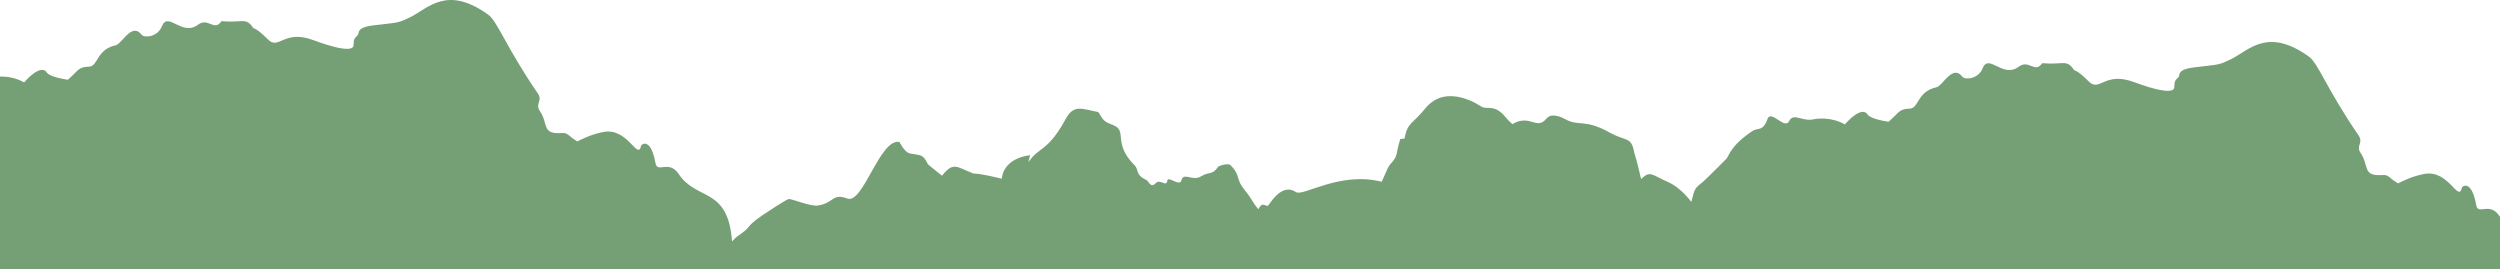 <svg viewBox="0 0 2201 237" xmlns="http://www.w3.org/2000/svg"><path style="fill:#75A075;" d="M2201,190.915l0,46.085l-2201,0l-0,-169.623c5.335,-0.095 13.521,0.744 21.199,5.158c13.069,-14.474 17.986,-10.999 19.138,-9.684l0.001,-0.513c0.023,0.063 0.048,0.129 0.075,0.199l0.042,0.106c0.692,1.701 2.858,5.054 19.235,7.583c3.3,-2.812 5.348,-4.99 7.005,-6.66l0.424,-0.424c2.983,-2.958 4.862,-4.172 11.263,-4.452c8.194,-0.353 6.239,-15.054 23.467,-18.824c1.995,-0.438 4.38,-3.217 7.022,-6.073l0.443,-0.477c4.597,-4.922 9.934,-9.699 15.327,-2.766c2.31,2.97 14.035,2.274 17.963,-7.544c5.298,-13.245 17.624,9.293 31.602,-1.189c9.241,-6.93 14.247,6.418 20.782,-3.173c18.544,1.73 21.395,-3.865 27.936,5.949c0.029,0.044 0.059,0.082 0.091,0.117l0.048,0.05c0.778,0.737 2.517,-0.38 12.824,9.929c9.934,9.933 13.677,-9.368 40.541,0.831c2.625,0.994 34.239,12.995 34.81,4.43c0.351,-5.277 0.028,-5.38 3.765,-9.118c0.448,-0.448 0.509,-1.159 0.693,-1.991l0.041,-0.181c0.508,-2.123 2.005,-4.944 12.428,-6.246c4.286,-0.536 7.723,-0.921 10.57,-1.239l0.836,-0.094c10.653,-1.192 12.736,-1.506 21.701,-5.988c16.076,-8.036 32.102,-28.236 68.429,-2.29c8.336,5.953 15.621,28.371 43.765,69.411c2.402,3.504 1.637,5.725 0.933,7.973l-0.143,0.466c-0.61,2.024 -0.992,4.142 1.179,7.299c7.404,10.771 1.161,20.376 18.804,19.201c6.311,-0.421 5.221,2.125 14.081,7.34c1.765,-0.933 12.374,-6.545 23.488,-8.397c21.17,-3.529 29.632,25.585 32.591,12.275c0.346,-1.554 8.553,-7.56 12.708,15.312c1.686,9.266 11.762,-3.455 20.459,9.594c15.893,23.841 43.462,10.976 46.909,59.243c5.003,-5.503 5.52,-4.502 11.297,-9.315c0.957,-0.797 1.639,-1.499 2.253,-2.197l0.182,-0.209c0.03,-0.035 0.06,-0.07 0.09,-0.105l0.267,-0.316c1.983,-2.361 3.9,-5.003 13.539,-11.43l0.166,-0.111c2.489,-1.66 19.799,-13.17 22.031,-13.564c2.835,-0.5 18.987,6.847 26.287,5.63c5.19,-0.865 8.218,-2.709 10.714,-4.366l0.422,-0.282c3.764,-2.518 6.48,-4.432 14.123,-1.46c14.012,5.448 28.741,-53.247 46.018,-49.791c0.032,0.006 4.362,9.117 9.317,10.107c9.48,1.897 11.166,0.337 15.456,8.919c0.048,0.095 0.093,0.18 0.142,0.263l0.037,0.062c0.026,0.041 0.053,0.082 0.082,0.123l0.045,0.062c0.078,0.103 0.173,0.212 0.296,0.337l0.077,0.077c0.958,0.937 3.476,2.814 12.026,9.777c9.913,-12.487 12.645,-7.891 27.258,-2.11c0.115,0.045 0.224,0.082 0.333,0.112l0.108,0.028c0.018,0.004 0.036,0.009 0.055,0.012l0.109,0.023c1.645,0.301 4.104,-0.488 24.768,4.566c0.243,-2.586 1.639,-17.478 24.96,-20.764l-1.511,6.14c3.167,-4.622 6.078,-7.14 9.134,-9.495l0.557,-0.427c6.056,-4.613 12.767,-9.051 23.186,-28.149c7.245,-13.279 14.605,-8.587 28.662,-5.992c4.867,7.943 4.827,8.242 13.392,11.649c12.343,4.908 -0.819,15.826 18.383,35.032c4.482,4.479 0.259,8.336 10.597,13.161c0.578,0.27 1.134,1.006 1.733,1.809l0.19,0.255c1.441,1.926 3.157,3.996 6.006,0.909c4.263,-4.62 9.416,3.838 10.47,-2.483c0.334,-2.007 2.609,-1.028 5.133,0.097l0.447,0.199c2.922,1.299 6.04,2.571 6.799,-0.468c1.924,-7.688 9.595,1.157 17.325,-3.567c7.44,-4.547 9.913,-0.849 14.828,-8.219c0.735,-1.101 8.939,-3.745 11.098,-1.586c4.625,4.626 5.658,7.639 6.603,10.762l0.172,0.569c0.862,2.857 1.828,5.89 5.532,10.394c6.807,8.281 5.535,8.854 12.179,17.051c2.359,-4.508 3.91,-4.307 5.725,-3.666l0.238,0.086c0.68,0.248 1.402,0.531 2.221,0.633c1.149,0.144 11.563,-21.062 24.9,-12.17c6.311,4.207 38.611,-18.523 75.56,-9.059c3.914,-8.504 4.741,-11.261 6.184,-13.598l0.16,-0.253c0.597,-0.926 1.314,-1.815 2.388,-3.008c5.765,-6.406 3.455,-7.439 7.583,-20.859l3.658,-0.268c2.843,-14.48 6.704,-12.315 18.486,-26.718c18.789,-22.965 48.556,-1.86 49.594,-1.295c4.815,2.628 11.11,-2.508 20.423,8.498c3.149,3.724 2.966,3.477 6.529,6.73c15.794,-9.28 21.154,5.966 30.113,-4.984c4.78,-5.842 15.19,-0.042 16.331,0.594c12.335,6.871 16.92,-0.675 39.354,11.909c13.651,7.658 19.055,3.342 21.314,16.887l0.01,0.058l0.021,0.113c0.007,0.036 0.014,0.073 0.022,0.108l0.035,0.159l0.026,0.105c0.023,0.087 0.047,0.175 0.075,0.266l0.033,0.111c0.047,0.152 0.101,0.316 0.163,0.505l0.049,0.147c0.615,1.851 2.025,6.077 5.769,22.442c8.116,-8.087 9.639,-3.5 23.902,2.663c10.323,4.461 19.035,15.672 20.347,17.362c2.955,-10.002 1.535,-11.055 9.926,-17.347c0.715,-0.538 4.926,-4.653 9.392,-9.069l0.672,-0.664c4.708,-4.659 9.519,-9.468 10.683,-10.632l0.141,-0.141c2.433,-2.434 3.153,-11.274 22.872,-24.422c1.366,-0.911 2.65,-1.287 3.877,-1.555l0.318,-0.068c0.212,-0.044 0.422,-0.086 0.63,-0.128l0.312,-0.063c2.948,-0.608 5.6,-1.468 8.343,-9.086c2.887,-8.023 15.13,9.658 18.836,2.249c4.131,-8.262 11.353,0.862 22.359,-1.889c2.108,-0.527 15.035,-2.137 26.777,4.613c13.076,-14.481 17.991,-10.995 19.14,-9.682l-0.001,-0.515c0.023,0.063 0.048,0.129 0.075,0.199l0.042,0.106c0.692,1.701 2.857,5.054 19.235,7.583c3.3,-2.812 5.348,-4.99 7.005,-6.66l0.424,-0.424c2.983,-2.958 4.862,-4.172 11.263,-4.452c8.194,-0.353 6.239,-15.054 23.467,-18.824c1.995,-0.438 4.38,-3.217 7.022,-6.073l0.443,-0.477c4.597,-4.922 9.934,-9.699 15.327,-2.766c2.31,2.97 14.035,2.274 17.963,-7.544c5.298,-13.245 17.624,9.293 31.602,-1.189c9.241,-6.93 14.247,6.418 20.782,-3.173c18.544,1.73 21.395,-3.865 27.936,5.949c0.029,0.044 0.059,0.082 0.091,0.117l0.048,0.05c0.778,0.737 2.517,-0.38 12.824,9.929c9.934,9.933 13.677,-9.368 40.541,0.831c2.625,0.994 34.239,12.995 34.81,4.43c0.351,-5.277 0.028,-5.38 3.765,-9.118c0.448,-0.448 0.509,-1.159 0.693,-1.991l0.041,-0.181c0.508,-2.123 2.005,-4.944 12.428,-6.246c4.286,-0.536 7.723,-0.921 10.57,-1.239l0.836,-0.094c10.653,-1.192 12.736,-1.506 21.701,-5.988c16.076,-8.036 32.102,-28.236 68.429,-2.29c8.336,5.953 15.621,28.371 43.765,69.411c2.402,3.504 1.637,5.725 0.933,7.973l-0.143,0.466c-0.61,2.024 -0.992,4.142 1.179,7.299c7.404,10.771 1.161,20.376 18.804,19.201c6.311,-0.421 5.221,2.125 14.081,7.34c1.765,-0.933 12.374,-6.545 23.488,-8.397c21.17,-3.529 29.632,25.585 32.591,12.275c0.346,-1.554 8.553,-7.56 12.708,15.312c1.686,9.266 11.762,-3.455 20.459,9.594c0.144,0.215 0.288,0.428 0.434,0.638Z" /></svg>